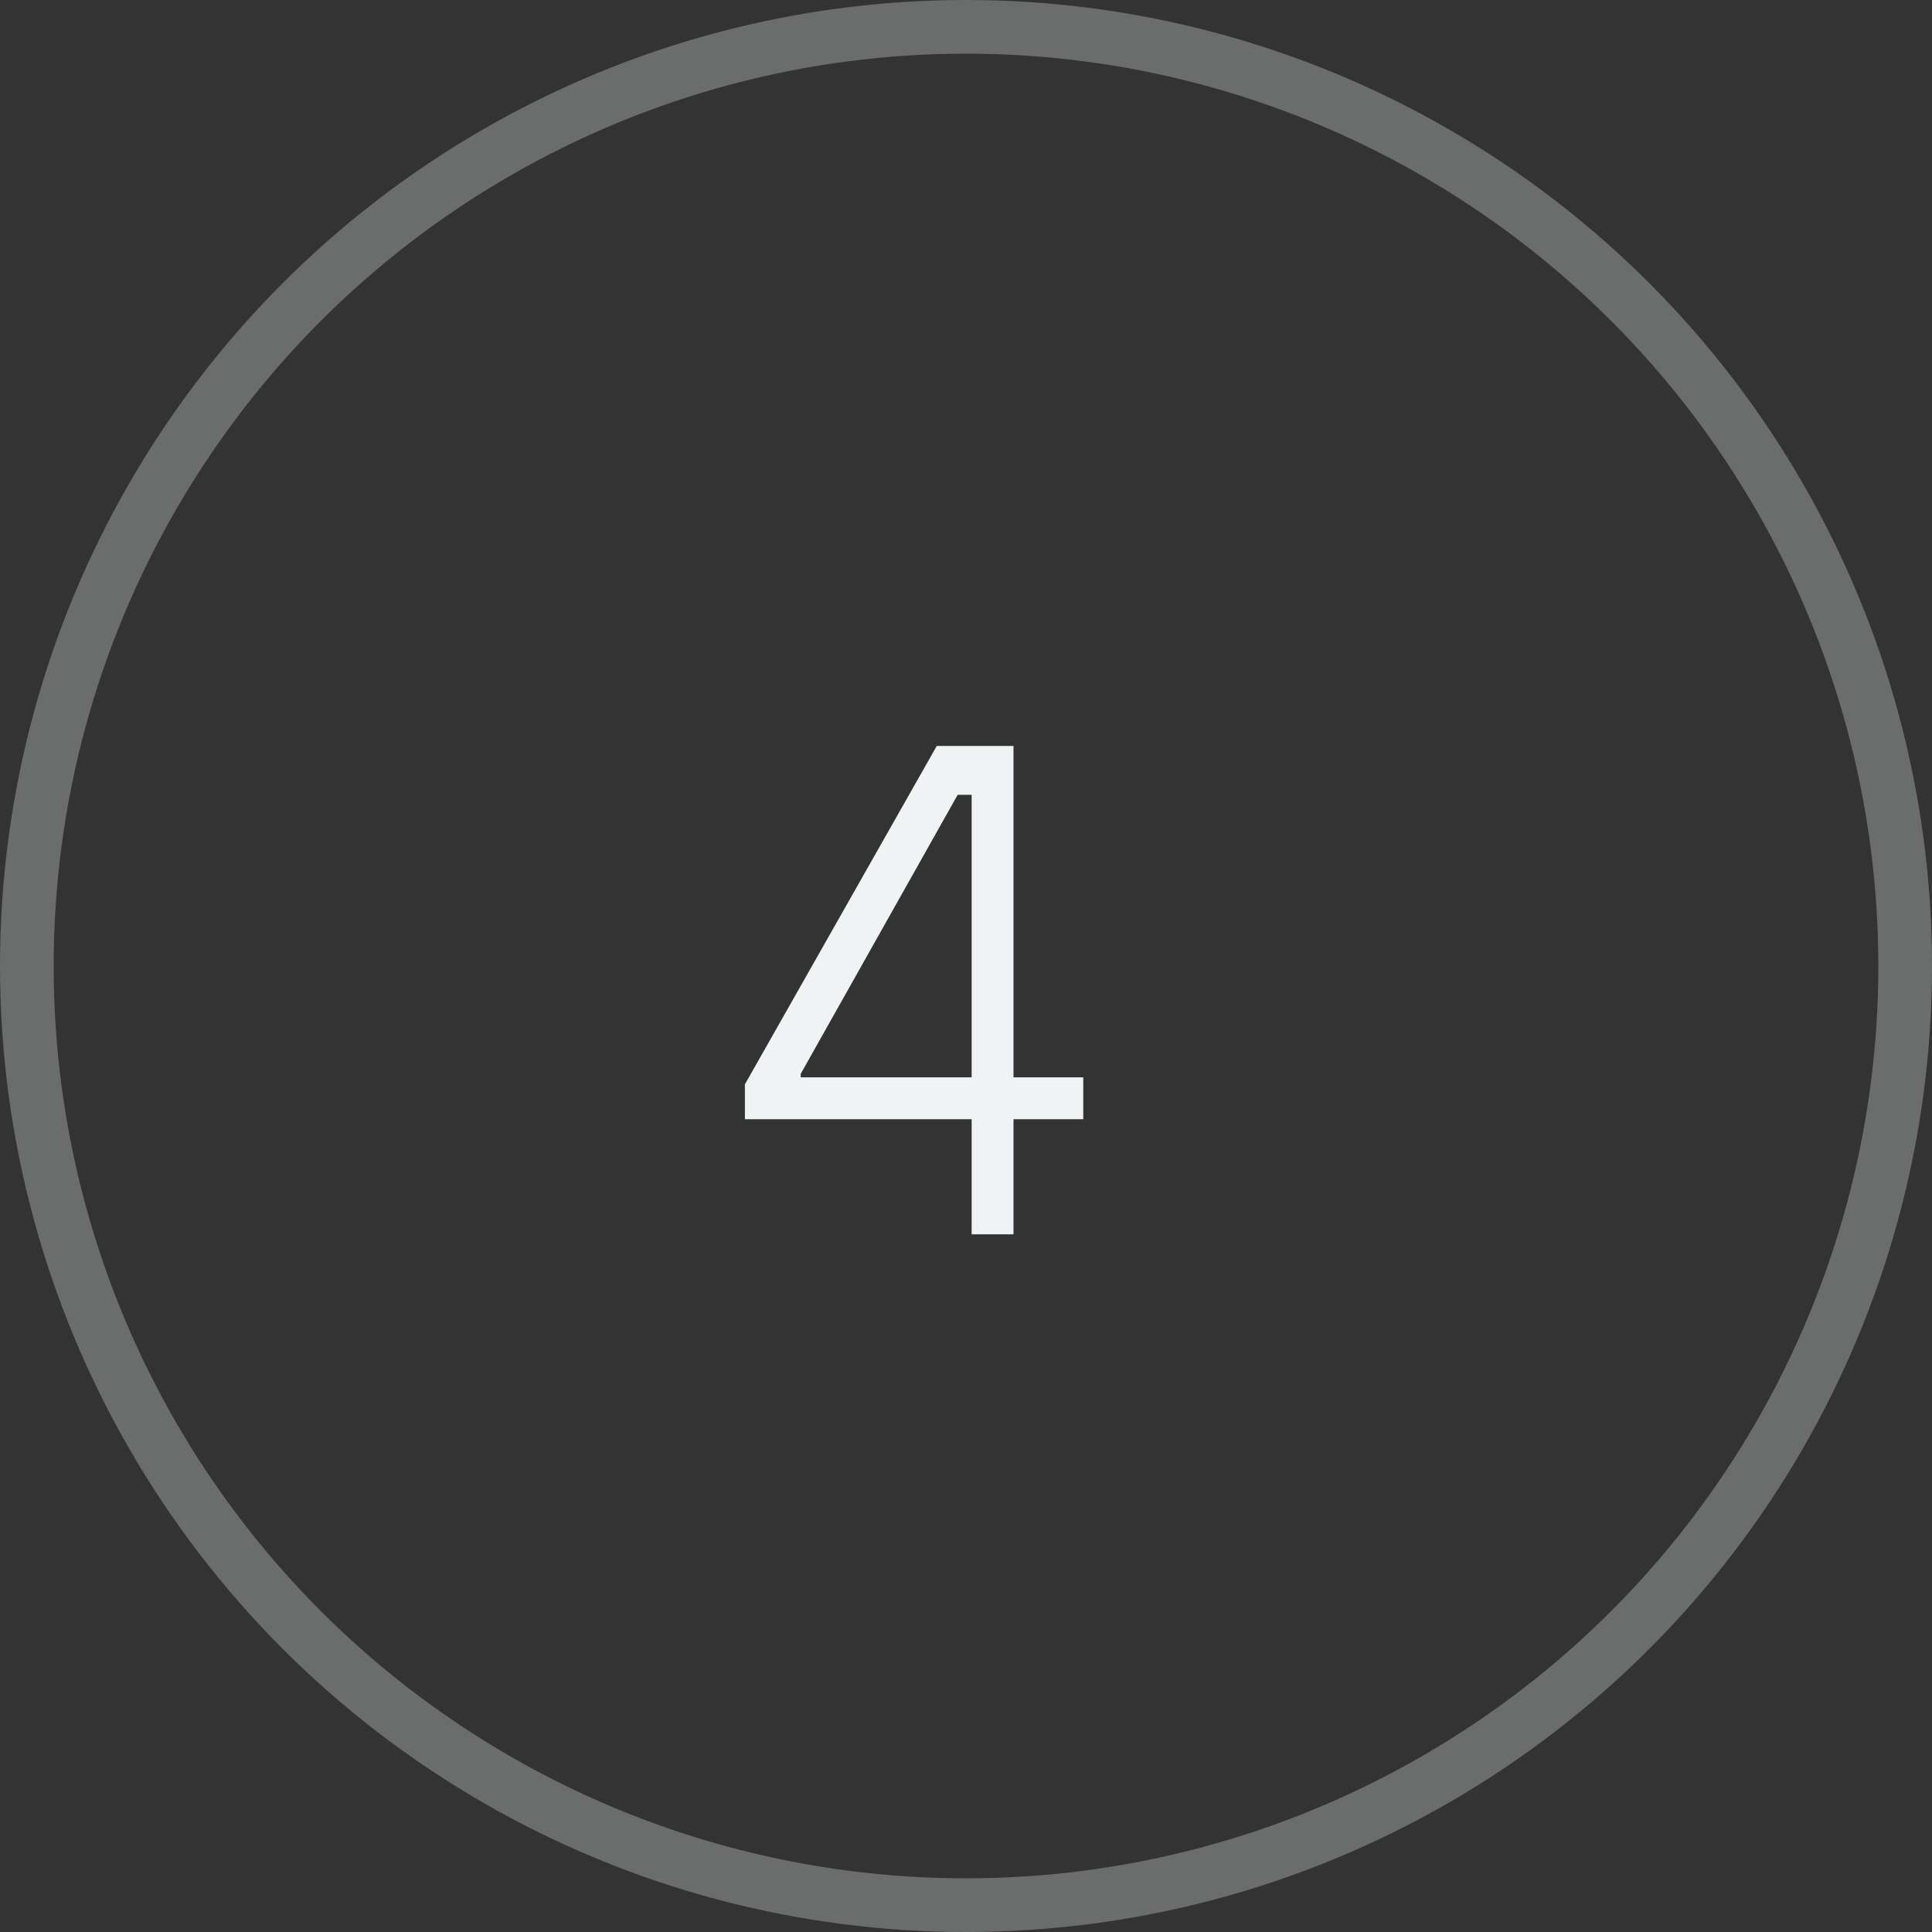 <?xml version="1.0" encoding="UTF-8"?> <svg xmlns="http://www.w3.org/2000/svg" width="36" height="36" viewBox="0 0 36 36" fill="none"><rect x="0" y="0" width="36" height="36" fill="#333333" stroke="none"/> <circle opacity="0.3" cx="18" cy="18" r="17.5" stroke="#EFF3F3"></circle> <path d="M13.88 20.855H18.105V23H18.885V20.855H20.185V20.075H18.885V13.9H17.455L13.88 20.205V20.855ZM14.92 20.075V20.01L17.845 14.81H18.105V20.075H14.92Z" fill="#EFF3F3"></path> </svg> 
